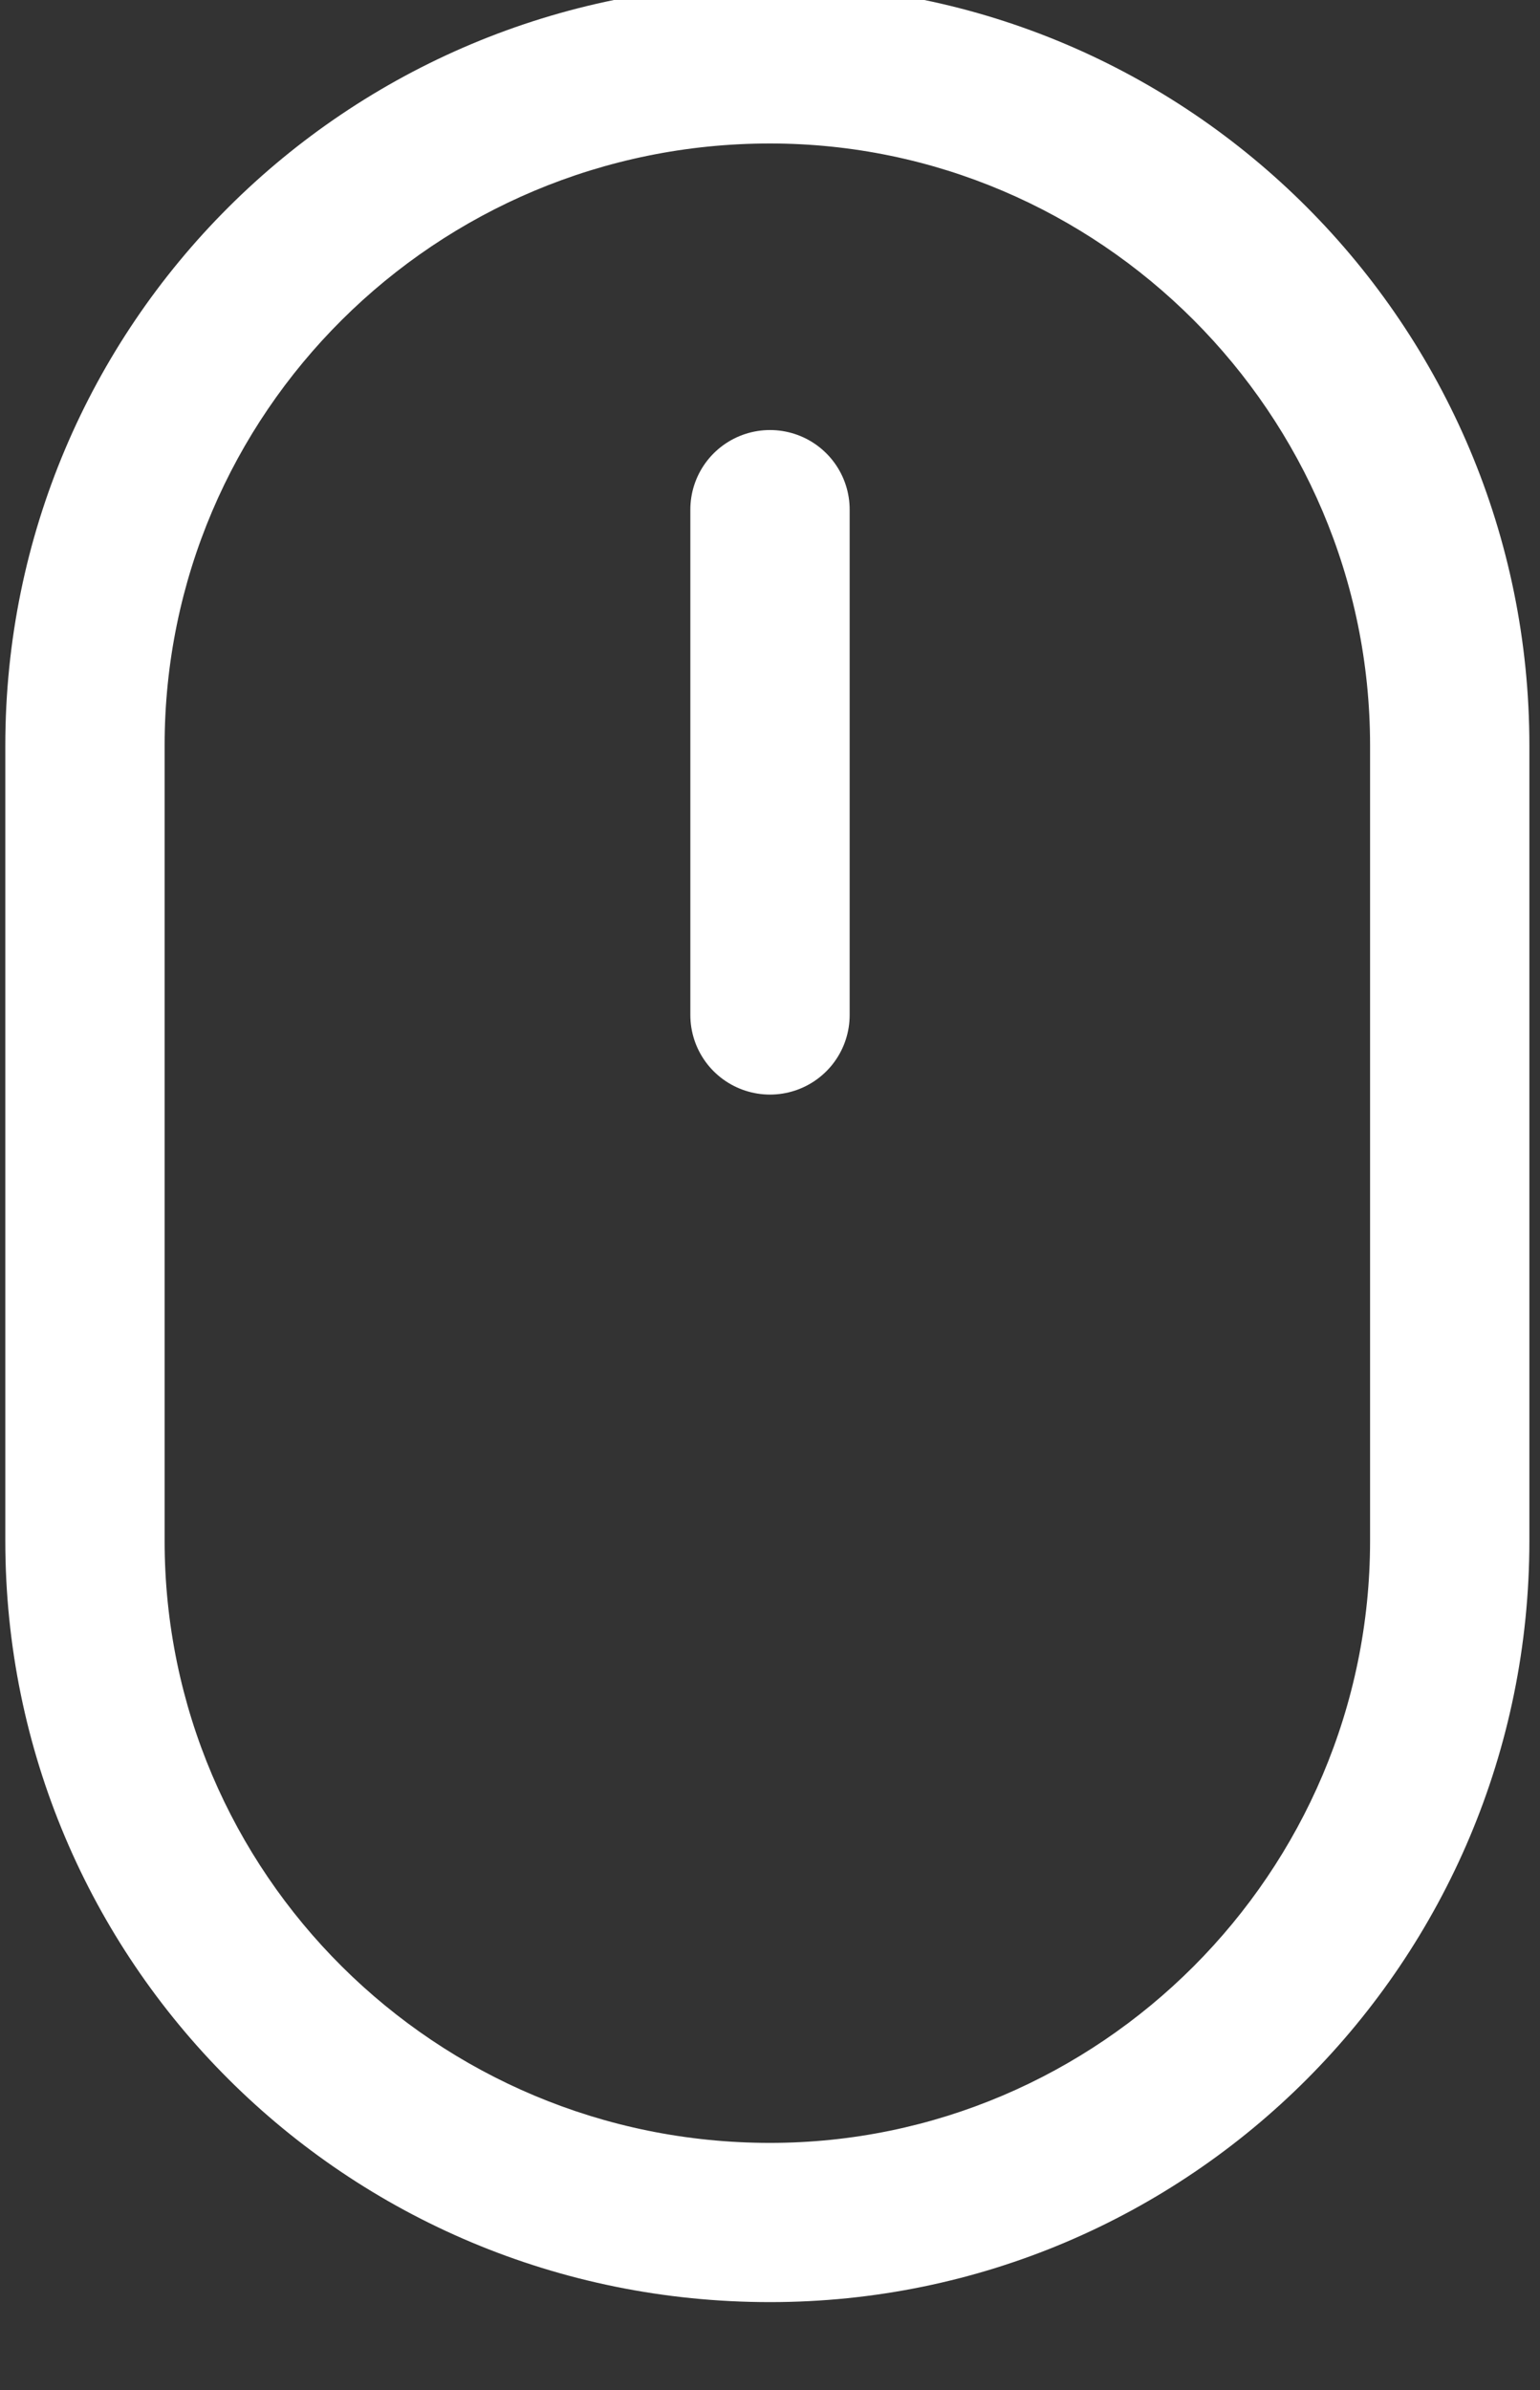 <?xml version="1.0" encoding="UTF-8" standalone="no"?>
<!DOCTYPE svg PUBLIC "-//W3C//DTD SVG 1.1//EN" "http://www.w3.org/Graphics/SVG/1.1/DTD/svg11.dtd">
<svg width="100%" height="100%" viewBox="0 0 29 45" version="1.1" xmlns="http://www.w3.org/2000/svg" xmlns:xlink="http://www.w3.org/1999/xlink" xml:space="preserve" xmlns:serif="http://www.serif.com/" style="fill-rule:evenodd;clip-rule:evenodd;stroke-linecap:round;stroke-miterlimit:1.5;">
    <rect x="0" y="0" width="29" height="45" fill="#333333" stroke="none"/>
    <g transform="matrix(1,0,0,1,-1000,-844)">
        <g transform="matrix(1,0,0,3.392,0,0)">
            <g transform="matrix(1,0,0,1.308,0,2.485)">
                <g transform="matrix(1,0,0,0.254,-17208.7,-24.084)">
                    <path d="M18237.5,848.731C18237.5,841.712 18231.1,836.013 18223.2,836.013C18215.2,836.013 18208.8,841.712 18208.8,848.731L18208.8,862.018C18208.8,869.037 18215.2,874.736 18223.2,874.736C18231.1,874.736 18237.5,869.037 18237.5,862.018L18237.5,848.731ZM18234.5,848.731L18234.5,862.018C18234.5,867.569 18229.4,872.076 18223.2,872.076C18216.9,872.076 18211.8,867.569 18211.8,862.018C18211.8,862.018 18211.8,848.731 18211.8,848.731C18211.8,843.18 18216.9,838.673 18223.2,838.673C18229.4,838.673 18234.5,843.18 18234.5,848.731Z" style="fill:white;"/>
                </g>
                <g transform="matrix(1,0,0,0.225,-17208.7,0)">
                    <path d="M18223.2,846.633L18223.2,856.166" style="fill:none;stroke:white;stroke-width:3px;"/>
                </g>
            </g>
        </g>
    </g>
</svg>
